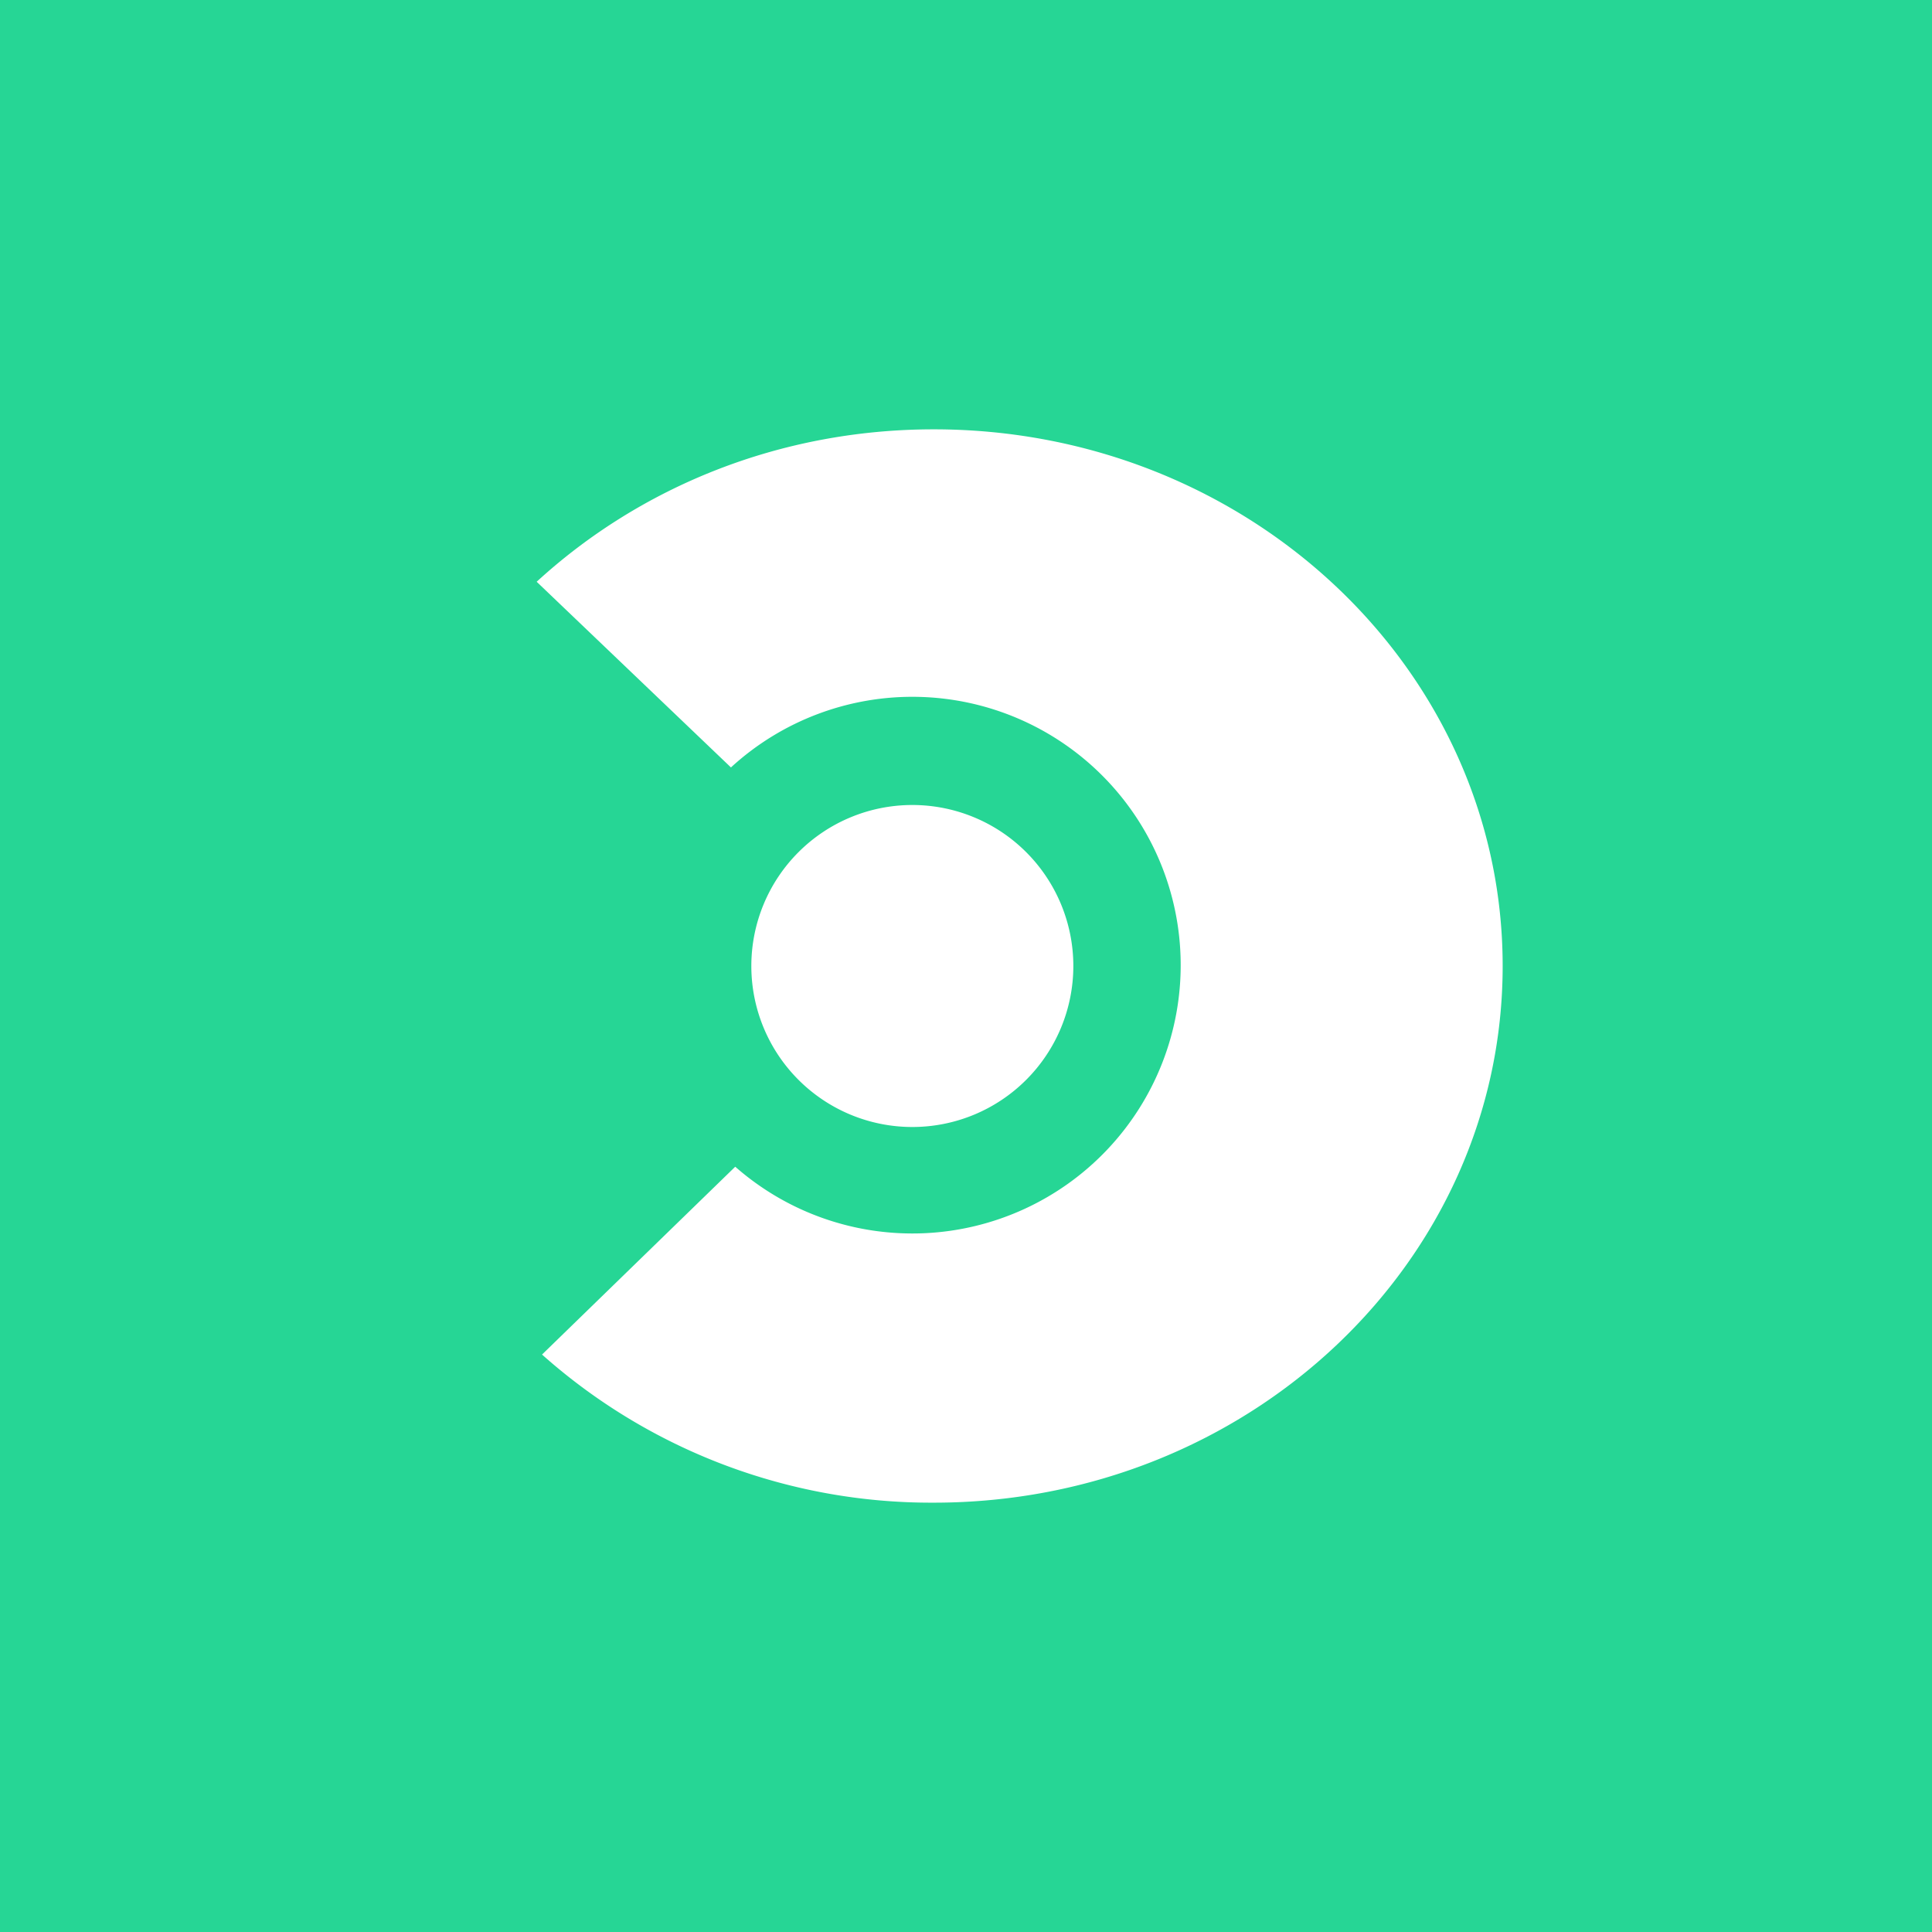 <!-- by TradingView --><svg width="18" height="18" viewBox="0 0 18 18" xmlns="http://www.w3.org/2000/svg"><path fill="#26D695" d="M0 0h18v18H0z"/><path d="M8.7 14c2.93 0 5.3-2.24 5.3-5s-2.37-5-5.3-5C7.26 4 5.96 4.54 5 5.42l1.81 1.73a2.5 2.5 0 1 1 .04 3.72l-1.8 1.75A5.45 5.45 0 0 0 8.7 14Zm-.2-3.5a1.5 1.5 0 1 0 0-3 1.5 1.5 0 0 0 0 3Z" fill="#fff"/></svg>